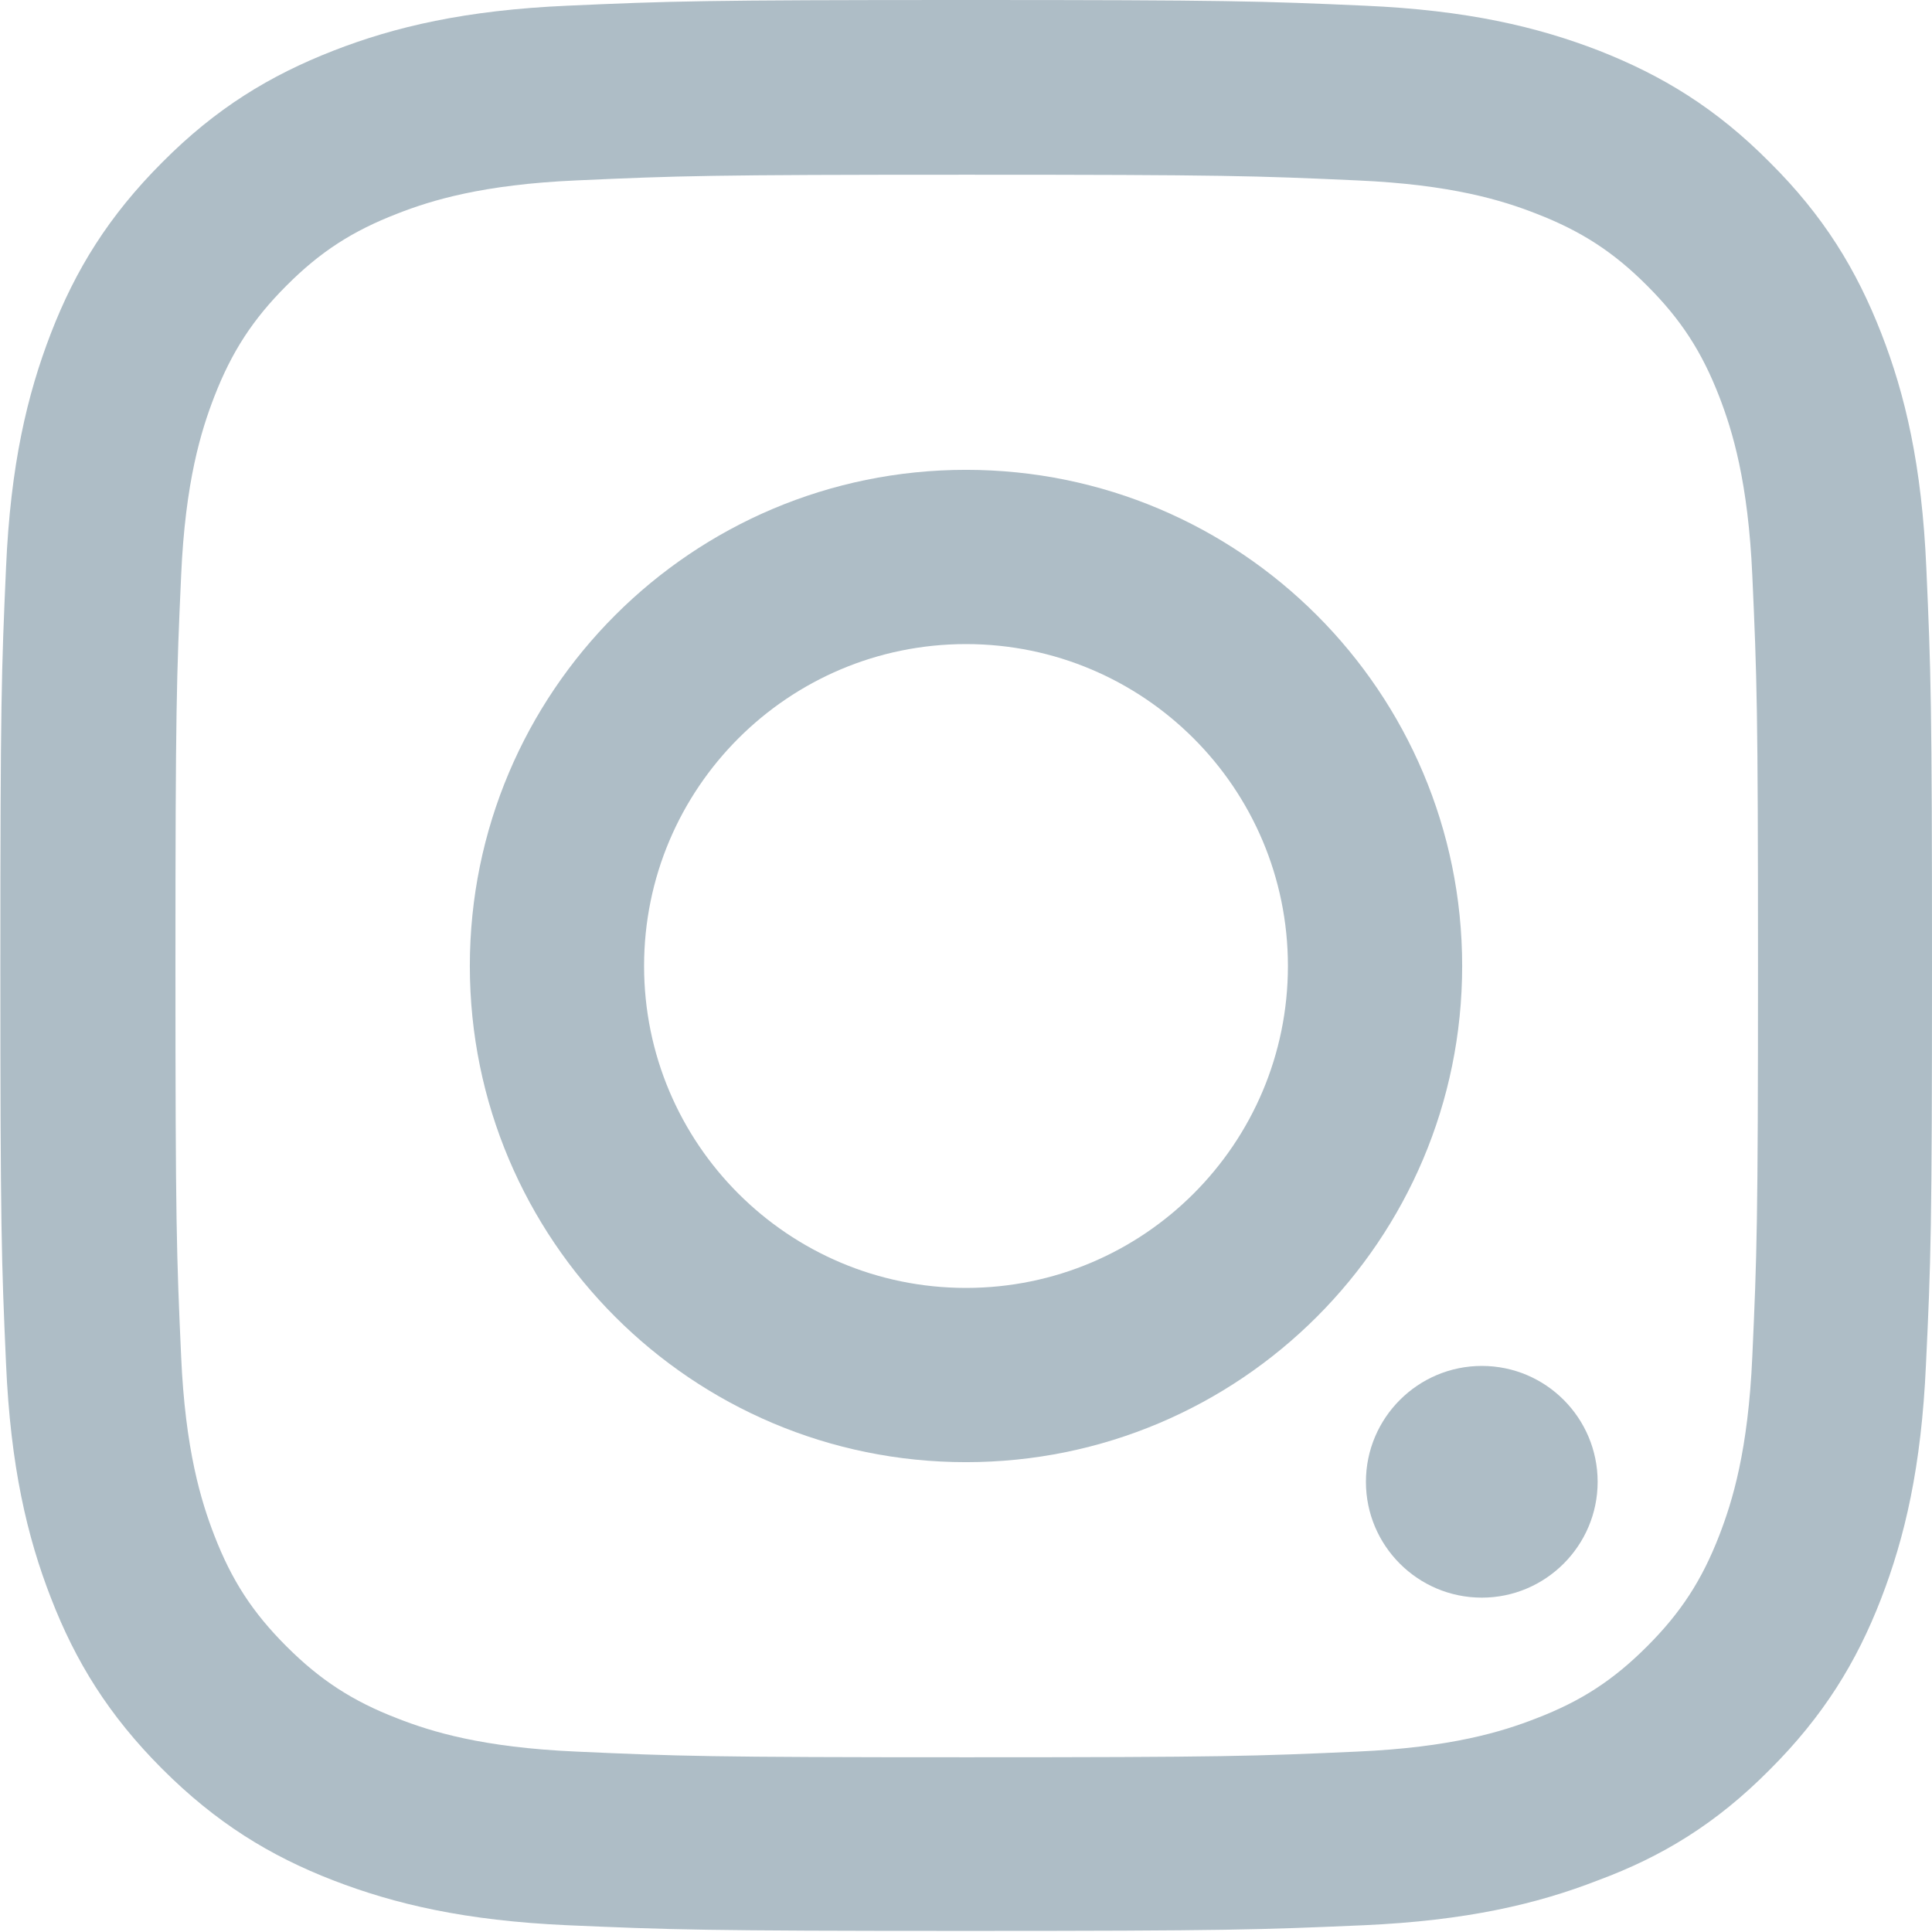 <?xml version="1.0" encoding="UTF-8"?> <svg xmlns="http://www.w3.org/2000/svg" width="16" height="16" viewBox="0 0 16 16" fill="none"><g clip-path="url(#clip0_209_920)"><path d="M14.559 8C14.559 10.137 14.55 10.391 14.512 11.231C14.478 12.012 14.347 12.434 14.238 12.716C14.094 13.088 13.919 13.356 13.641 13.634C13.359 13.916 13.094 14.088 12.722 14.231C12.441 14.341 12.016 14.472 11.238 14.506C10.394 14.544 10.141 14.553 8.006 14.553C5.869 14.553 5.616 14.544 4.775 14.506C3.994 14.472 3.572 14.341 3.291 14.231C2.919 14.088 2.65 13.912 2.372 13.634C2.091 13.353 1.919 13.088 1.775 12.716C1.666 12.434 1.534 12.009 1.5 11.231C1.462 10.387 1.453 10.134 1.453 8C1.453 5.862 1.462 5.609 1.5 4.769C1.534 3.987 1.666 3.566 1.775 3.284C1.919 2.913 2.094 2.644 2.372 2.366C2.653 2.084 2.919 1.913 3.291 1.769C3.572 1.659 3.997 1.528 4.775 1.494C5.619 1.456 5.872 1.447 8.006 1.447C10.144 1.447 10.397 1.456 11.238 1.494C12.019 1.528 12.441 1.659 12.722 1.769C13.094 1.913 13.363 2.087 13.641 2.366C13.922 2.647 14.094 2.913 14.238 3.284C14.347 3.566 14.478 3.991 14.512 4.769C14.55 5.609 14.559 5.862 14.559 8ZM16 8C16 5.828 15.991 5.556 15.953 4.703C15.916 3.853 15.778 3.269 15.581 2.763C15.375 2.234 15.103 1.788 14.656 1.344C14.213 0.897 13.766 0.625 13.241 0.419C12.731 0.222 12.15 0.084 11.3 0.047C10.444 0.009 10.172 -2.54755e-07 8 -3.49691e-07C5.828 -4.44627e-07 5.556 0.009 4.703 0.047C3.853 0.084 3.269 0.222 2.763 0.419C2.234 0.625 1.788 0.897 1.344 1.344C0.9 1.788 0.625 2.234 0.422 2.759C0.225 3.269 0.087 3.85 0.05 4.7C0.012 5.553 0.003 5.825 0.003 7.997C0.003 10.169 0.012 10.441 0.05 11.294C0.087 12.144 0.225 12.728 0.422 13.234C0.625 13.759 0.9 14.206 1.344 14.65C1.788 15.094 2.234 15.369 2.759 15.572C3.269 15.769 3.85 15.906 4.7 15.944C5.553 15.981 5.825 15.991 7.997 15.991C10.169 15.991 10.441 15.981 11.294 15.944C12.144 15.906 12.728 15.769 13.234 15.572C13.766 15.375 14.213 15.103 14.656 14.656C15.1 14.213 15.375 13.766 15.578 13.241C15.775 12.731 15.912 12.15 15.95 11.3C15.991 10.444 16 10.172 16 8Z" fill="#AEBDC6"></path><path d="M12.109 8C12.109 5.731 10.269 3.891 8 3.891C5.731 3.891 3.891 5.731 3.891 8C3.891 10.269 5.731 12.109 8 12.109C10.269 12.109 12.109 10.269 12.109 8ZM5.334 8C5.334 6.528 6.528 5.334 8 5.334C9.472 5.334 10.666 6.528 10.666 8C10.666 9.472 9.472 10.666 8 10.666C6.528 10.666 5.334 9.472 5.334 8Z" fill="#AEBDC6"></path><path d="M12.272 13.231C11.741 13.231 11.312 12.8 11.312 12.272C11.312 11.741 11.744 11.312 12.272 11.312C12.803 11.312 13.231 11.744 13.231 12.272C13.231 12.8 12.8 13.231 12.272 13.231Z" fill="#AEBDC6"></path></g><defs><clipPath id="clip0_209_920"><rect width="16" height="16" fill="white" transform="translate(16) rotate(90)"></rect></clipPath></defs></svg> 